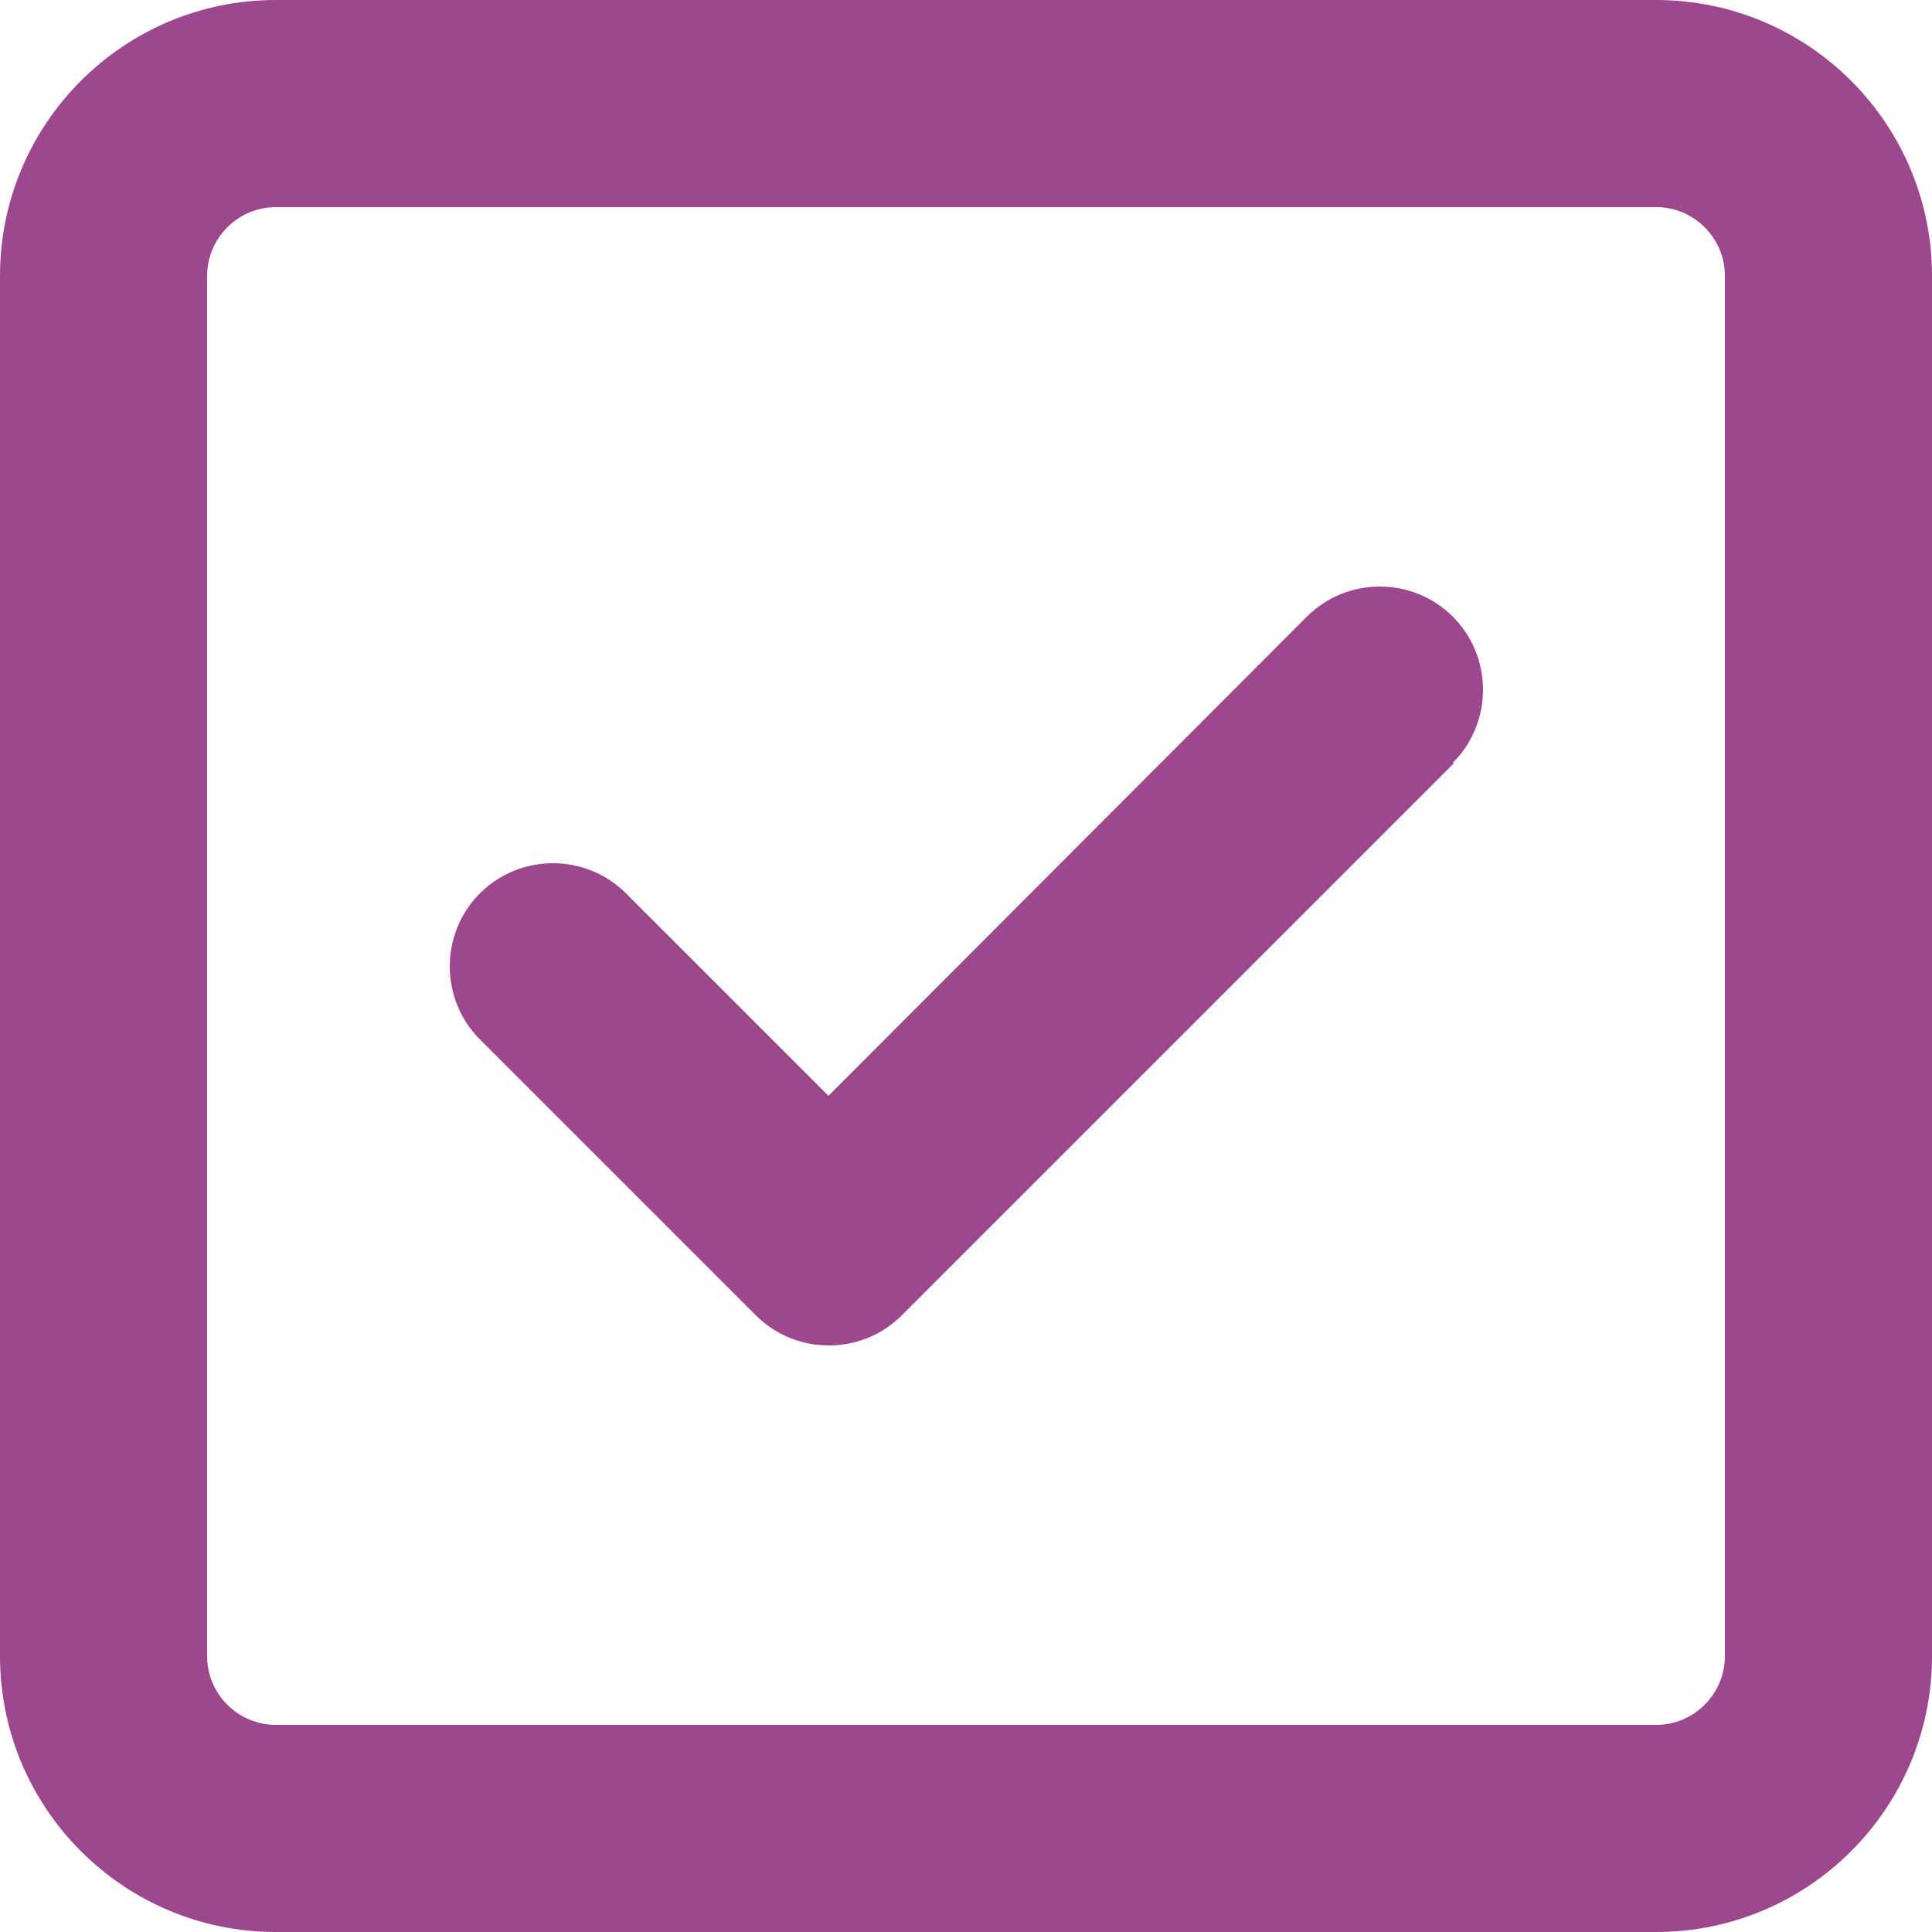 <?xml version="1.0" encoding="UTF-8"?><svg id="_レイヤー_2" xmlns="http://www.w3.org/2000/svg" viewBox="0 0 25 25"><defs><style>.cls-1{fill:#9d478e;}</style></defs><g id="_レイヤー_1-2"><path class="cls-1" d="M3.57,2.68c-.49,0-.89,.4-.89,.89V21.43c0,.49,.4,.89,.89,.89H21.43c.49,0,.89-.4,.89-.89V3.57c0-.49-.4-.89-.89-.89H3.57ZM0,3.57C0,1.6,1.6,0,3.57,0H21.43c1.97,0,3.57,1.6,3.57,3.57V21.43c0,1.97-1.6,3.57-3.57,3.57H3.57c-1.97,0-3.57-1.6-3.57-3.57V3.57Zm18.81,6.31l-7.14,7.14c-.52,.52-1.37,.52-1.89,0l-3.57-3.57c-.52-.52-.52-1.37,0-1.89s1.37-.52,1.89,0l2.62,2.62,6.19-6.2c.52-.52,1.37-.52,1.89,0s.52,1.37,0,1.89h0Z"/></g></svg>